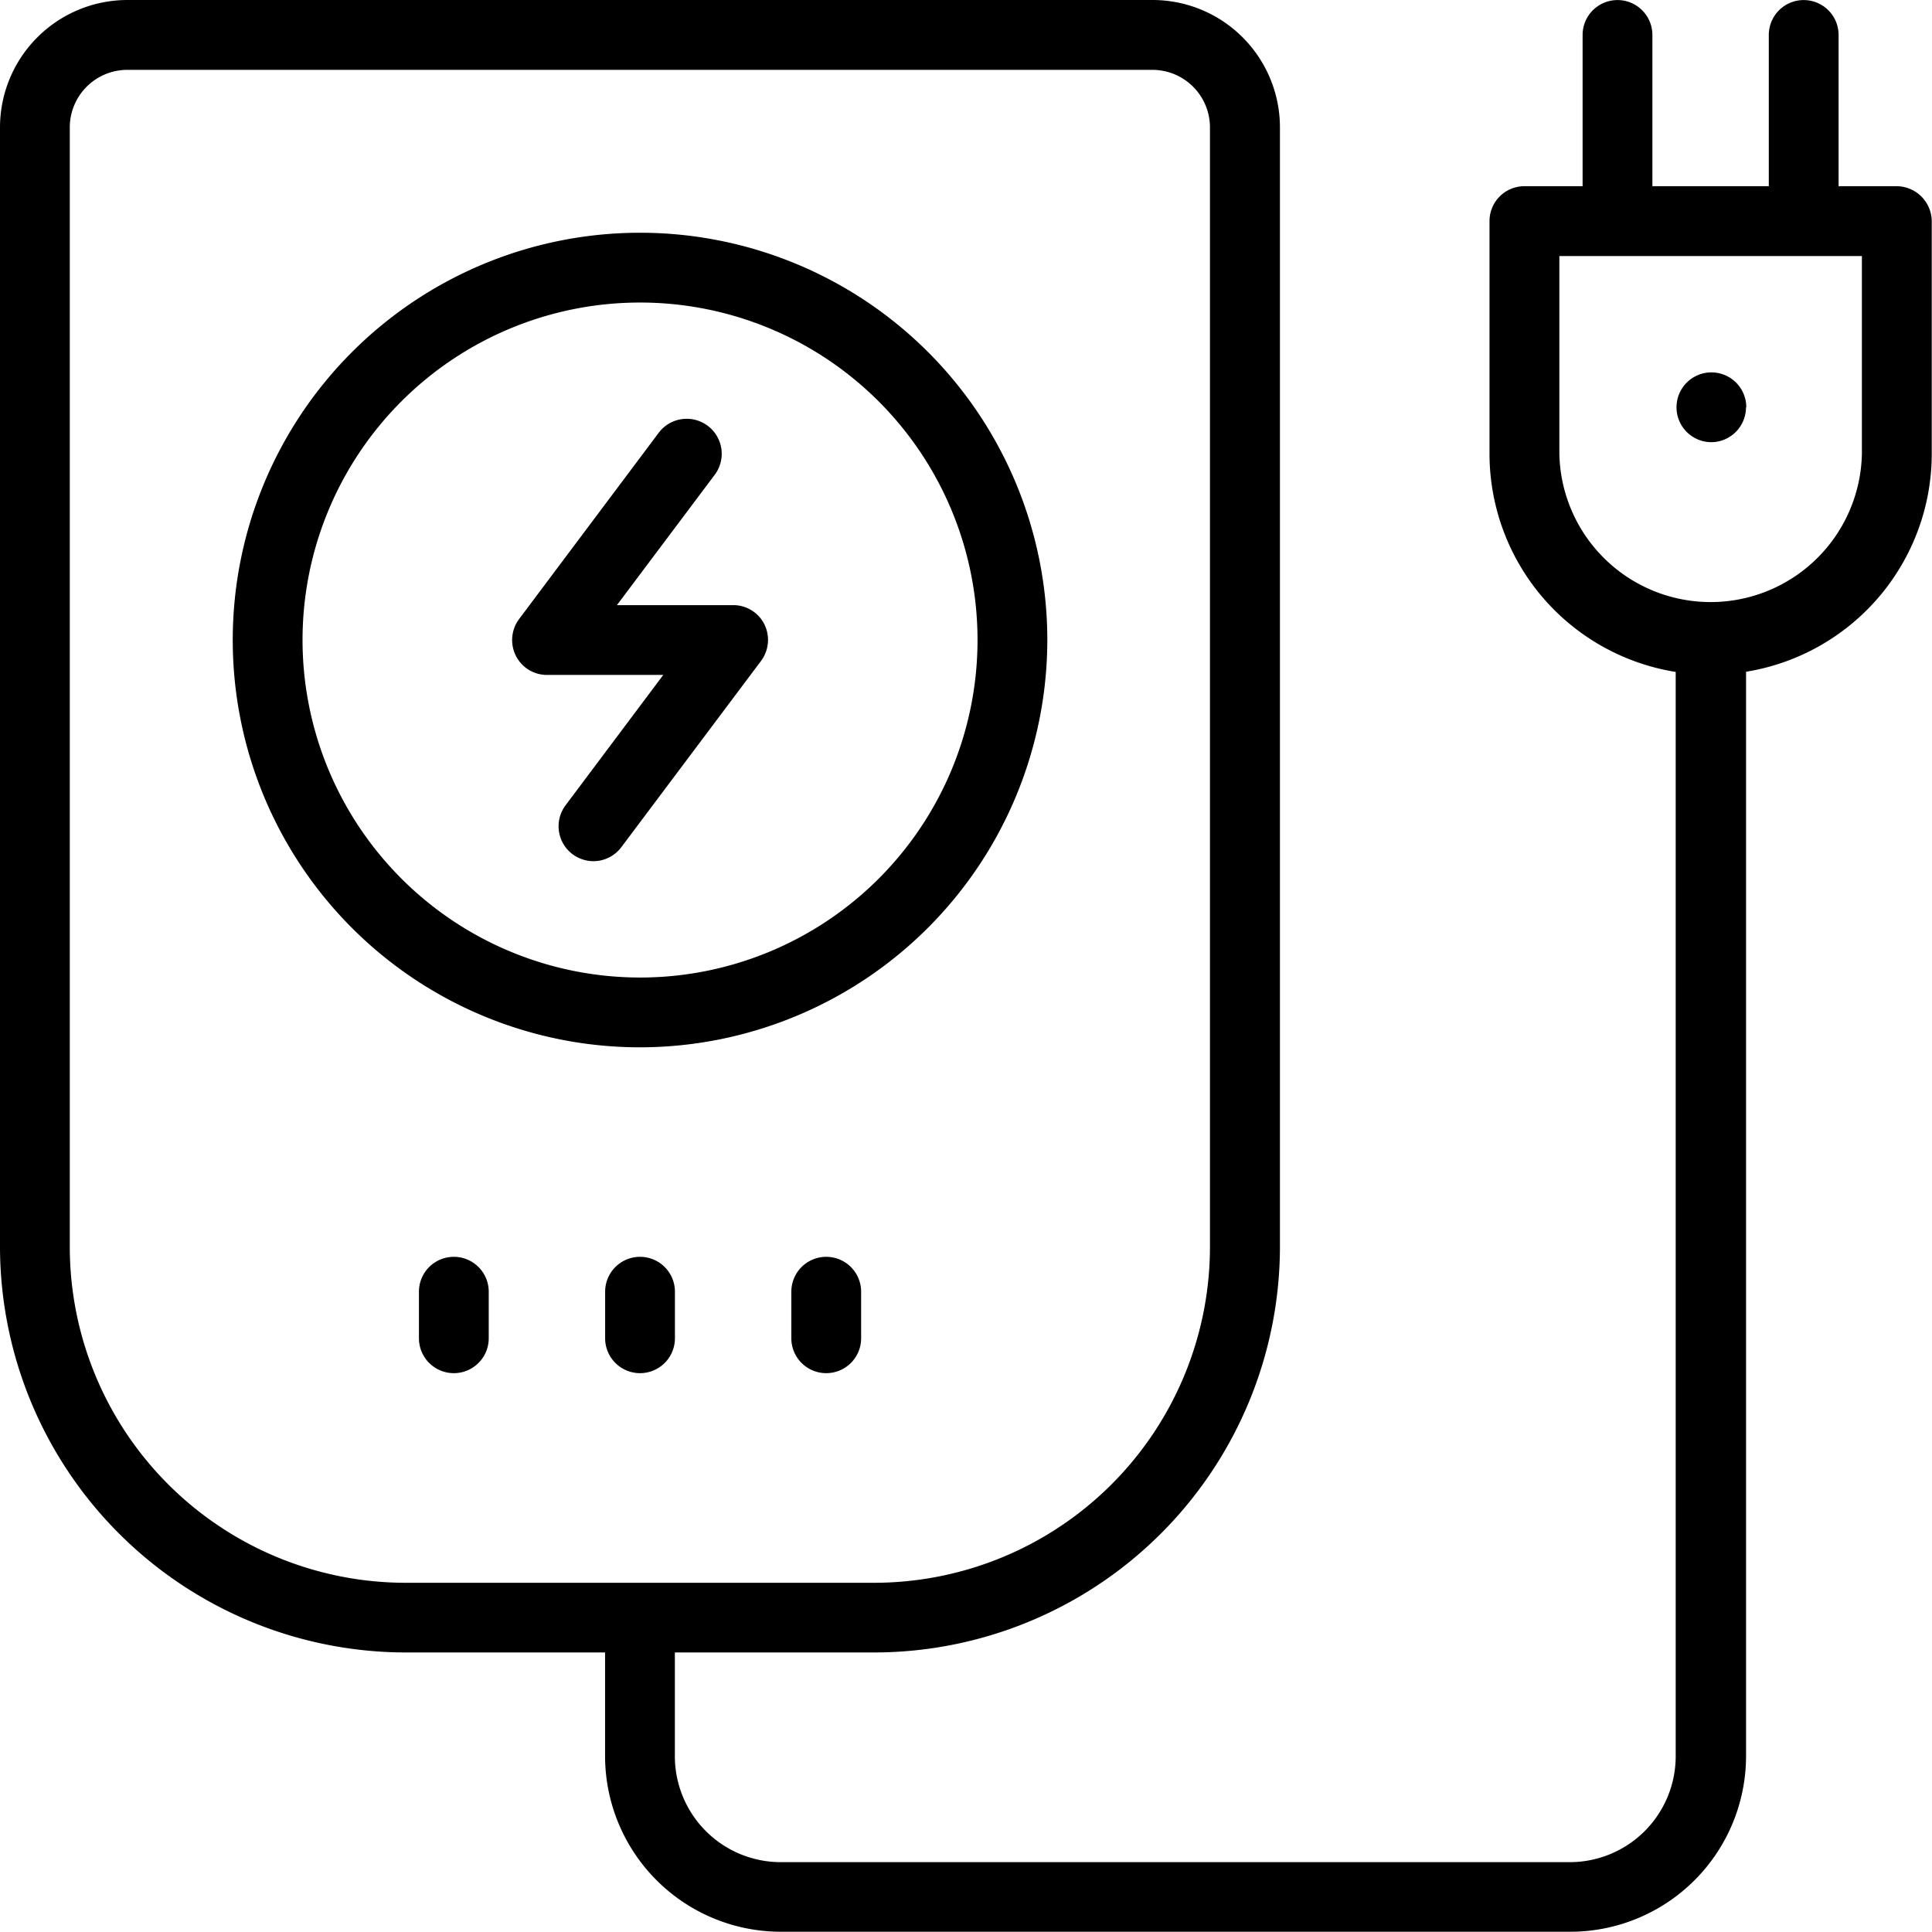 <svg xmlns="http://www.w3.org/2000/svg" xmlns:xlink="http://www.w3.org/1999/xlink" width="31.004" height="31" viewBox="0 0 31.004 31">
  <defs>
    <clipPath id="clip-path">
      <rect id="Rectangle_11079" data-name="Rectangle 11079" width="31.004" height="31" fill="none"/>
    </clipPath>
  </defs>
  <g id="Group_16169" data-name="Group 16169" transform="translate(0 0)">
    <g id="Group_16170" data-name="Group 16170" transform="translate(0 0)" clip-path="url(#clip-path)">
      <path id="Path_5289" data-name="Path 5289" d="M30.439,2.988h-.934V.561a.56.56,0,0,0-1.12,0V2.988H26.517V.561a.56.56,0,0,0-1.12,0V2.988h-.934a.56.56,0,0,0-.56.56V7.283a3.549,3.549,0,0,0,2.988,3.5v17.4a1.7,1.7,0,0,1-1.7,1.7H12.53a1.7,1.7,0,0,1-1.7-1.7V26.518h3.2a6.518,6.518,0,0,0,6.51-6.51V2.043A2.045,2.045,0,0,0,18.5,0H2.043A2.046,2.046,0,0,0,0,2.043V20.008a6.518,6.518,0,0,0,6.51,6.51h3.2V28.18A2.822,2.822,0,0,0,12.531,31H25.2a2.822,2.822,0,0,0,2.82-2.82v-17.4A3.547,3.547,0,0,0,31,7.283V3.548a.567.567,0,0,0-.565-.56ZM1.12,20.008V2.043a.924.924,0,0,1,.922-.922H18.495a.924.924,0,0,1,.922.922V20.008A5.393,5.393,0,0,1,14.027,25.4H6.509A5.393,5.393,0,0,1,1.12,20.008ZM29.879,7.283a2.428,2.428,0,0,1-4.855,0V4.109h4.855Zm-1.86-.747a.56.56,0,0,1-.56.56h0a.56.56,0,1,1,.565-.56Zm-15.806,4.07L9.971,13.595a.561.561,0,0,1-.448.225.568.568,0,0,1-.335-.112.561.561,0,0,1-.112-.785l1.568-2.092H8.777a.557.557,0,0,1-.5-.31.563.563,0,0,1,.053-.586L10.57,6.946a.561.561,0,1,1,.9.673L9.9,9.711h1.867a.557.557,0,0,1,.5.309A.563.563,0,0,1,12.212,10.607ZM10.271,22.036a.56.56,0,0,1-.56-.56v-.747a.56.56,0,1,1,1.12,0v.747a.56.56,0,0,1-.56.56m3.548-1.307v.747a.56.56,0,1,1-1.12,0v-.747a.56.56,0,0,1,1.12,0m-5.976,0v.747a.56.56,0,1,1-1.12,0v-.747a.56.56,0,1,1,1.12,0m8.964-10.458a6.536,6.536,0,1,0-6.536,6.536,6.544,6.544,0,0,0,6.536-6.536m-11.952,0a5.416,5.416,0,1,1,5.416,5.416,5.419,5.419,0,0,1-5.416-5.416" transform="translate(0 0)"/>
    </g>
  </g>
</svg>
